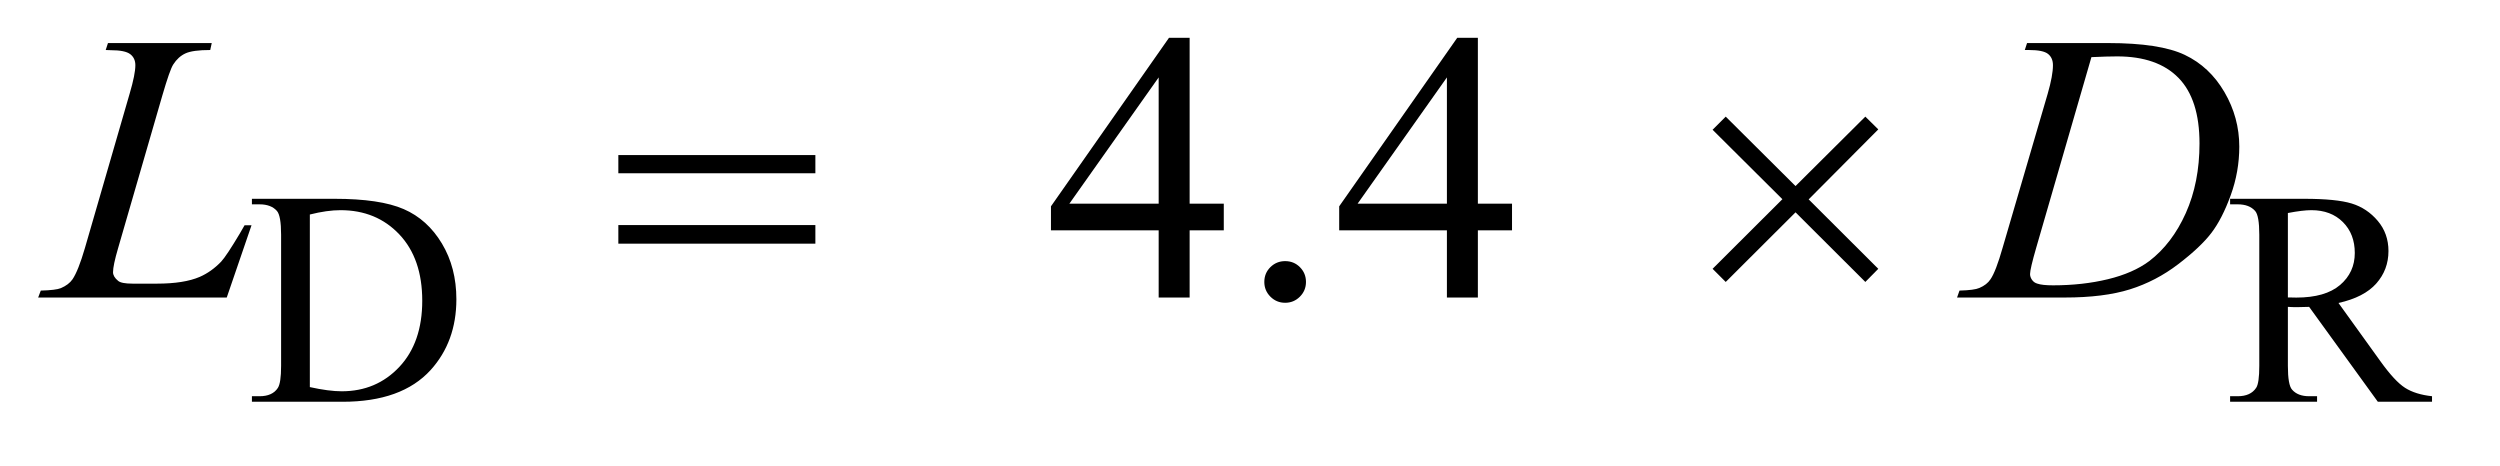 <?xml version="1.0" encoding="UTF-8"?>
<!DOCTYPE svg PUBLIC '-//W3C//DTD SVG 1.0//EN'
          'http://www.w3.org/TR/2001/REC-SVG-20010904/DTD/svg10.dtd'>
<svg stroke-dasharray="none" shape-rendering="auto" xmlns="http://www.w3.org/2000/svg" font-family="'Dialog'" text-rendering="auto" width="102" fill-opacity="1" color-interpolation="auto" color-rendering="auto" preserveAspectRatio="xMidYMid meet" font-size="12px" viewBox="0 0 102 19" fill="black" xmlns:xlink="http://www.w3.org/1999/xlink" stroke="black" image-rendering="auto" stroke-miterlimit="10" stroke-linecap="square" stroke-linejoin="miter" font-style="normal" stroke-width="1" height="19" stroke-dashoffset="0" font-weight="normal" stroke-opacity="1"
><!--Generated by the Batik Graphics2D SVG Generator--><defs id="genericDefs"
  /><g
  ><defs id="defs1"
    ><clipPath clipPathUnits="userSpaceOnUse" id="clipPath1"
      ><path d="M0.837 2.247 L65.415 2.247 L65.415 13.77 L0.837 13.77 L0.837 2.247 Z"
      /></clipPath
      ><clipPath clipPathUnits="userSpaceOnUse" id="clipPath2"
      ><path d="M26.739 71.801 L26.739 439.949 L2089.949 439.949 L2089.949 71.801 Z"
      /></clipPath
    ></defs
    ><g transform="scale(1.576,1.576) translate(-0.837,-2.247) matrix(0.031,0,0,0.031,0,0)"
    ><path d="M237.375 408 L237.375 403.375 L243.75 403.375 Q254.5 403.375 259 396.5 Q261.75 392.375 261.75 378 L261.75 268.5 Q261.75 252.625 258.25 248.625 Q253.375 243.125 243.75 243.125 L237.375 243.125 L237.375 238.5 L306.375 238.5 Q344.375 238.5 364.188 247.125 Q384 255.75 396.062 275.875 Q408.125 296 408.125 322.375 Q408.125 357.75 386.625 381.5 Q362.5 408 313.125 408 L237.375 408 ZM285.75 395.75 Q301.625 399.25 312.375 399.25 Q341.375 399.25 360.5 378.875 Q379.625 358.5 379.625 323.625 Q379.625 288.5 360.5 268.25 Q341.375 248 311.375 248 Q300.125 248 285.75 251.625 L285.75 395.75 ZM2058 408 L2012.75 408 L1955.375 328.75 Q1949 329 1945 329 Q1943.375 329 1941.5 328.938 Q1939.625 328.875 1937.625 328.75 L1937.625 378 Q1937.625 394 1941.125 397.875 Q1945.875 403.375 1955.375 403.375 L1962 403.375 L1962 408 L1889.375 408 L1889.375 403.375 L1895.75 403.375 Q1906.5 403.375 1911.125 396.375 Q1913.75 392.5 1913.75 378 L1913.75 268.5 Q1913.75 252.5 1910.25 248.625 Q1905.375 243.125 1895.75 243.125 L1889.375 243.125 L1889.375 238.5 L1951.125 238.5 Q1978.125 238.5 1990.938 242.438 Q2003.75 246.375 2012.688 256.938 Q2021.625 267.5 2021.625 282.125 Q2021.625 297.75 2011.438 309.25 Q2001.25 320.75 1979.875 325.5 L2014.875 374.125 Q2026.875 390.875 2035.5 396.375 Q2044.125 401.875 2058 403.375 L2058 408 ZM1937.625 320.875 Q1940 320.875 1941.75 320.938 Q1943.5 321 1944.625 321 Q1968.875 321 1981.188 310.5 Q1993.5 300 1993.5 283.75 Q1993.5 267.875 1983.562 257.938 Q1973.625 248 1957.25 248 Q1950 248 1937.625 250.375 L1937.625 320.875 Z" stroke="none" clip-path="url(#clipPath2)"
    /></g
    ><g transform="matrix(0.049,0,0,0.049,-1.319,-3.541)"
    ><path d="M1045.906 241.875 L1045.906 264.062 L1017.469 264.062 L1017.469 320 L991.688 320 L991.688 264.062 L902 264.062 L902 244.062 L1000.281 103.75 L1017.469 103.75 L1017.469 241.875 L1045.906 241.875 ZM991.688 241.875 L991.688 136.719 L917.312 241.875 L991.688 241.875 ZM1097 289.688 Q1104.344 289.688 1109.344 294.766 Q1114.344 299.844 1114.344 307.031 Q1114.344 314.219 1109.266 319.297 Q1104.188 324.375 1097 324.375 Q1089.812 324.375 1084.734 319.297 Q1079.656 314.219 1079.656 307.031 Q1079.656 299.688 1084.734 294.688 Q1089.812 289.688 1097 289.688 ZM1285.906 241.875 L1285.906 264.062 L1257.469 264.062 L1257.469 320 L1231.688 320 L1231.688 264.062 L1142 264.062 L1142 244.062 L1240.281 103.75 L1257.469 103.75 L1257.469 241.875 L1285.906 241.875 ZM1231.688 241.875 L1231.688 136.719 L1157.312 241.875 L1231.688 241.875 Z" stroke="none" clip-path="url(#clipPath2)"
    /></g
    ><g transform="matrix(0.049,0,0,0.049,-1.319,-3.541)"
    ><path d="M215.719 320 L58.688 320 L60.875 314.219 Q73.375 313.906 77.594 312.188 Q84.156 309.375 87.281 304.844 Q92.125 297.656 97.594 278.906 L134.938 150 Q139.625 134.062 139.625 126.562 Q139.625 120.625 135.328 117.344 Q131.031 114.062 119.156 114.062 Q116.5 114.062 114.938 113.906 L116.812 108.125 L203.219 108.125 L201.969 113.906 Q187.438 113.906 181.344 116.719 Q175.25 119.531 171.188 125.938 Q168.375 130.156 161.969 152.188 L125.25 278.906 Q121.031 293.281 121.031 298.906 Q121.031 302.656 125.25 306.094 Q127.906 308.438 137.281 308.438 L157.75 308.438 Q180.094 308.438 193.219 302.812 Q202.906 298.594 211.031 290.156 Q215.406 285.469 226.5 266.875 L230.562 259.844 L236.344 259.844 L215.719 320 ZM1712.875 113.906 L1714.75 108.125 L1782.406 108.125 Q1825.375 108.125 1846.078 117.969 Q1866.781 127.812 1879.125 148.984 Q1891.469 170.156 1891.469 194.375 Q1891.469 215.156 1884.359 234.766 Q1877.25 254.375 1868.266 266.172 Q1859.281 277.969 1840.688 292.188 Q1822.094 306.406 1800.375 313.203 Q1778.656 320 1746.156 320 L1656.469 320 L1658.5 314.219 Q1670.844 313.906 1675.062 312.031 Q1681.312 309.375 1684.281 304.844 Q1688.812 298.281 1694.438 278.438 L1731.938 150.312 Q1736.312 135.156 1736.312 126.562 Q1736.312 120.469 1732.25 117.188 Q1728.188 113.906 1716.312 113.906 L1712.875 113.906 ZM1768.344 119.844 L1722.406 278.438 Q1717.25 296.25 1717.25 300.469 Q1717.25 302.969 1718.891 305.312 Q1720.531 307.656 1723.344 308.438 Q1727.406 309.844 1736.469 309.844 Q1761 309.844 1782.016 304.766 Q1803.031 299.688 1816.469 289.688 Q1835.531 275.156 1846.938 249.688 Q1858.344 224.219 1858.344 191.719 Q1858.344 155 1840.844 137.109 Q1823.344 119.219 1789.75 119.219 Q1781.469 119.219 1768.344 119.844 Z" stroke="none" clip-path="url(#clipPath2)"
    /></g
    ><g transform="matrix(0.049,0,0,0.049,-1.319,-3.541)"
    ><path d="M541.781 201.406 L705.844 201.406 L705.844 216.562 L541.781 216.562 L541.781 201.406 ZM541.781 259.688 L705.844 259.688 L705.844 275.156 L541.781 275.156 L541.781 259.688 ZM1463.844 169.375 L1521.969 227.188 L1580.094 169.375 L1590.875 180 L1532.906 238.281 L1590.875 296.094 L1580.094 307.031 L1521.969 249.062 L1463.844 307.031 L1452.906 296.094 L1511.031 238.125 L1452.906 180.312 L1463.844 169.375 Z" stroke="none" clip-path="url(#clipPath2)"
    /></g
  ></g
></svg
>
